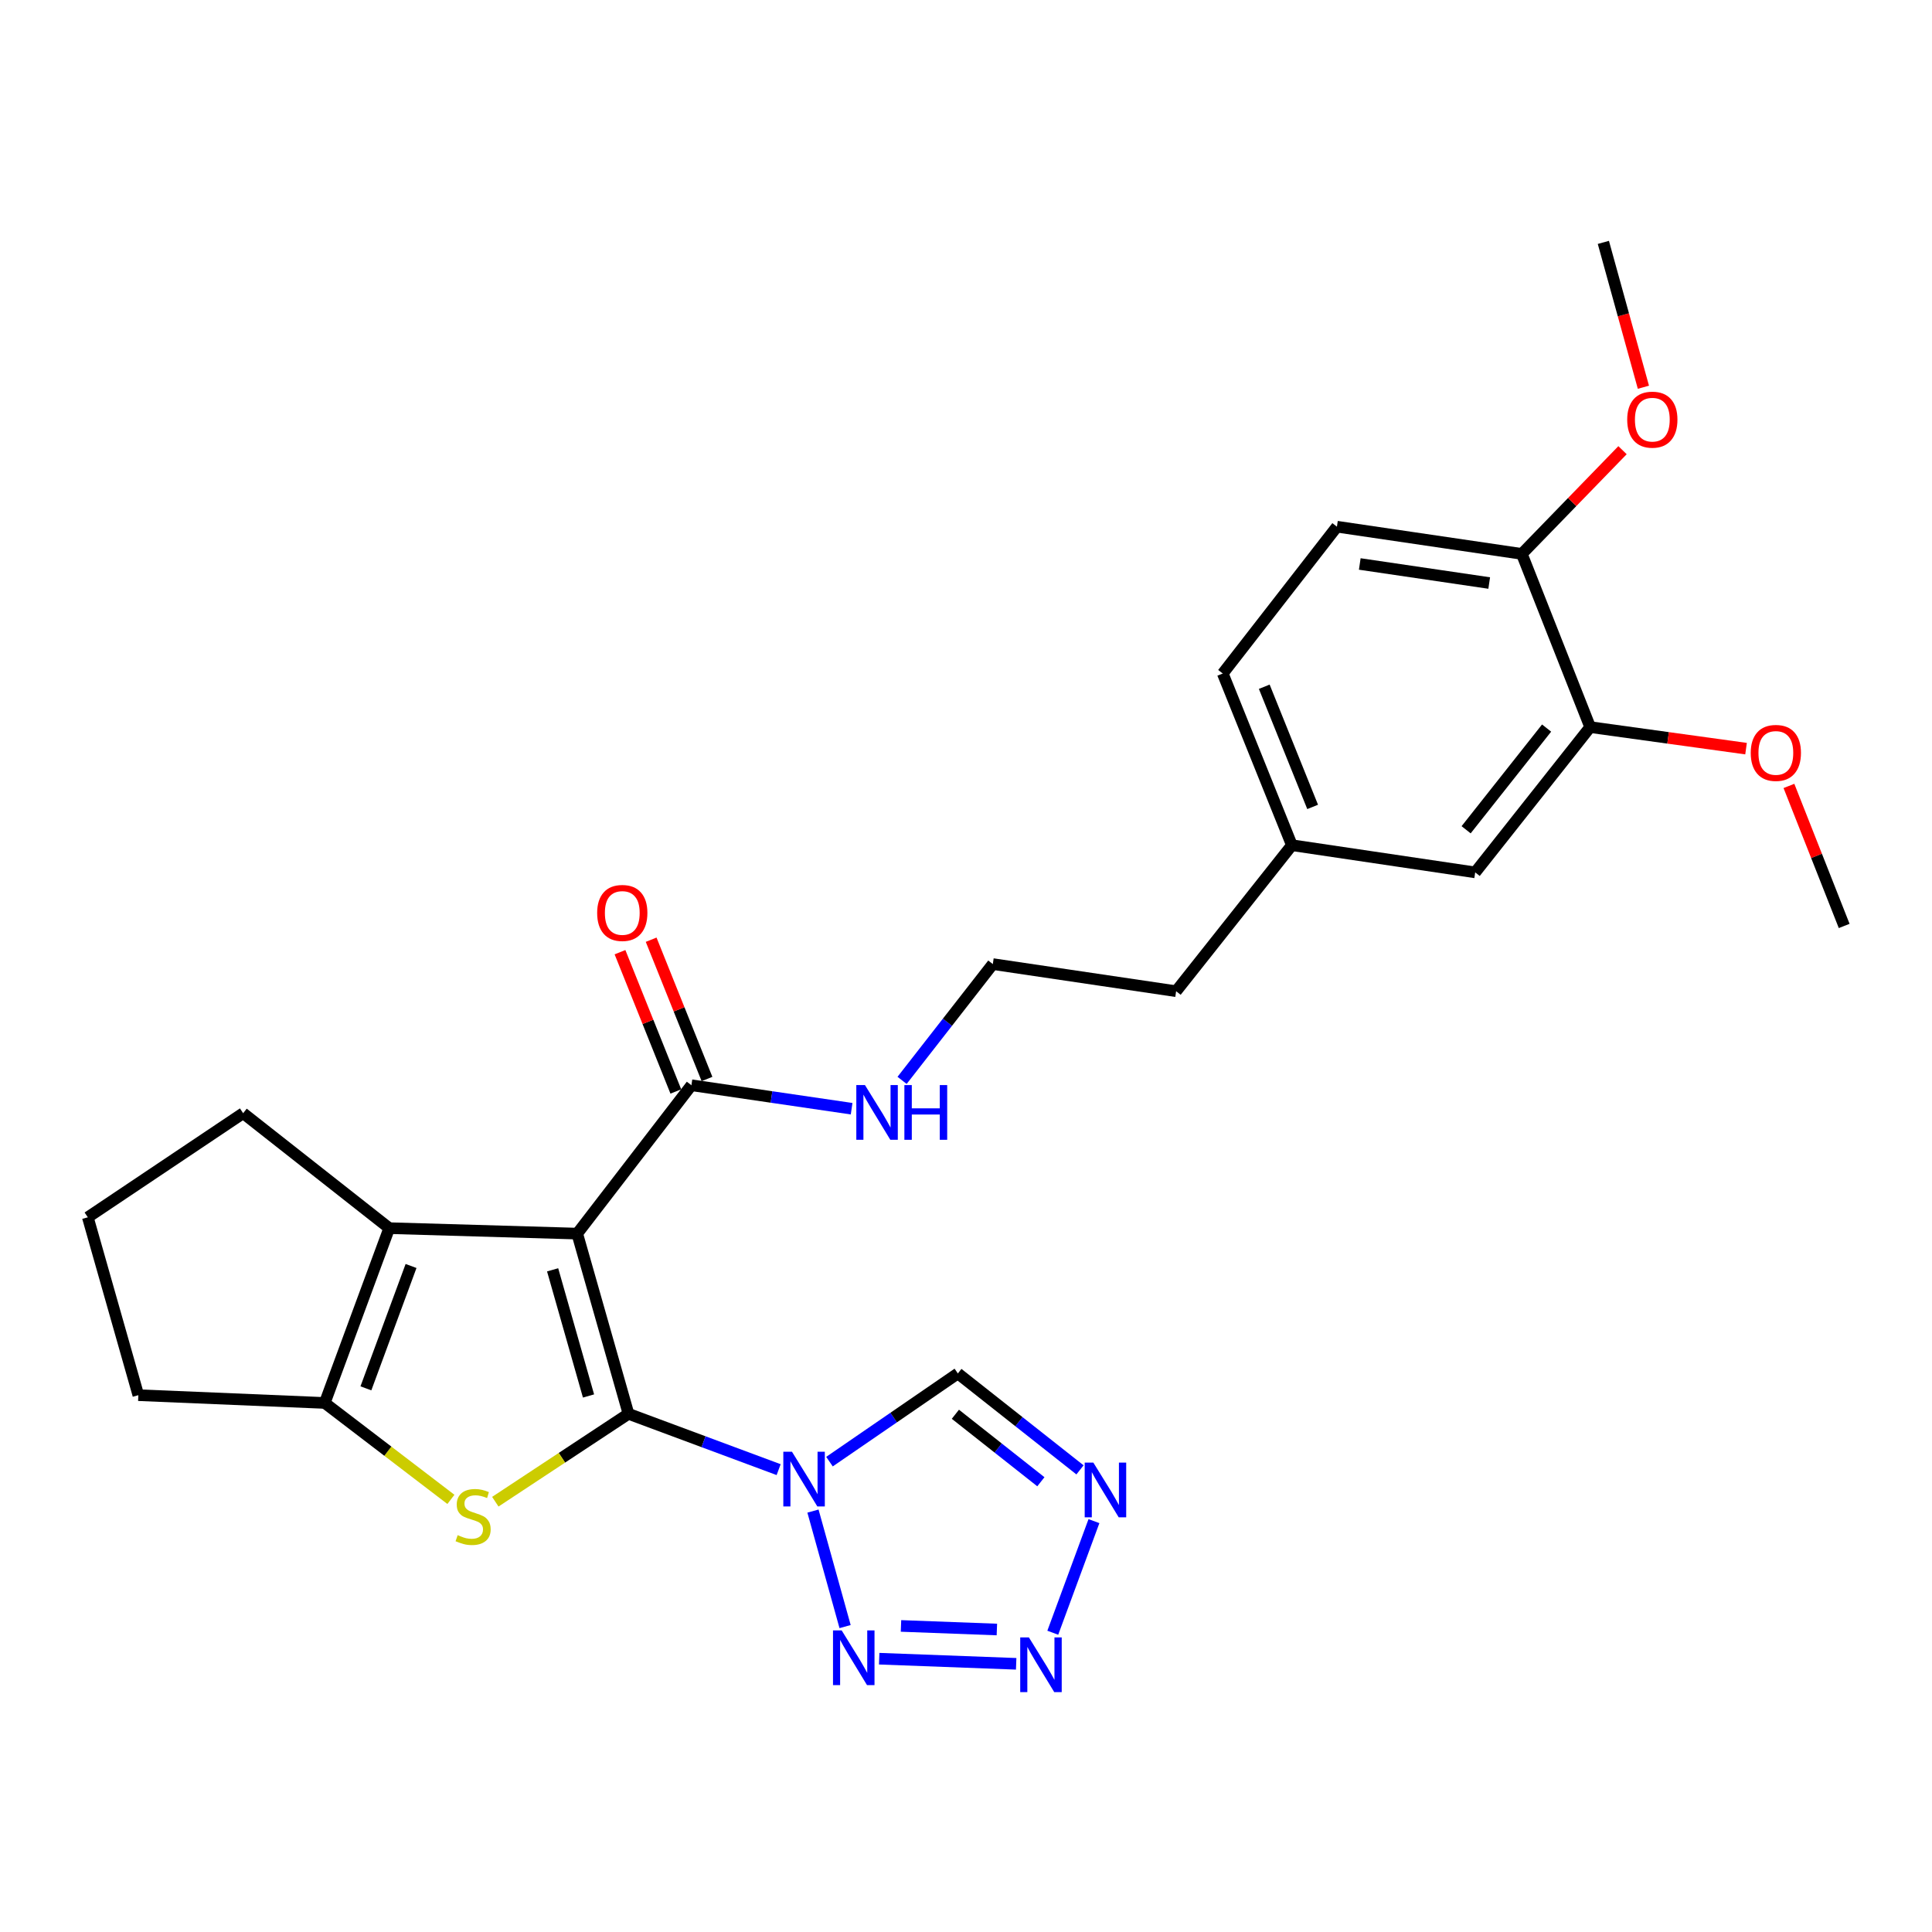 <?xml version='1.0' encoding='iso-8859-1'?>
<svg version='1.1' baseProfile='full'
              xmlns='http://www.w3.org/2000/svg'
                      xmlns:rdkit='http://www.rdkit.org/xml'
                      xmlns:xlink='http://www.w3.org/1999/xlink'
                  xml:space='preserve'
width='1000px' height='1000px' viewBox='0 0 1000 1000'>
<!-- END OF HEADER -->
<rect style='opacity:1.0;fill:#FFFFFF;stroke:none' width='1000' height='1000' x='0' y='0'> </rect>
<path class='bond-0' d='M 325.304,731.79 L 298.765,638.516' style='fill:none;fill-rule:evenodd;stroke:#000000;stroke-width:6px;stroke-linecap:butt;stroke-linejoin:miter;stroke-opacity:1' />
<path class='bond-0' d='M 304.615,722.553 L 286.038,657.261' style='fill:none;fill-rule:evenodd;stroke:#000000;stroke-width:6px;stroke-linecap:butt;stroke-linejoin:miter;stroke-opacity:1' />
<path class='bond-1' d='M 325.304,731.79 L 364.162,746.236' style='fill:none;fill-rule:evenodd;stroke:#000000;stroke-width:6px;stroke-linecap:butt;stroke-linejoin:miter;stroke-opacity:1' />
<path class='bond-1' d='M 364.162,746.236 L 403.02,760.683' style='fill:none;fill-rule:evenodd;stroke:#0000FF;stroke-width:6px;stroke-linecap:butt;stroke-linejoin:miter;stroke-opacity:1' />
<path class='bond-2' d='M 325.304,731.79 L 290.839,754.538' style='fill:none;fill-rule:evenodd;stroke:#000000;stroke-width:6px;stroke-linecap:butt;stroke-linejoin:miter;stroke-opacity:1' />
<path class='bond-2' d='M 290.839,754.538 L 256.374,777.285' style='fill:none;fill-rule:evenodd;stroke:#CCCC00;stroke-width:6px;stroke-linecap:butt;stroke-linejoin:miter;stroke-opacity:1' />
<path class='bond-3' d='M 298.765,638.516 L 201.467,635.689' style='fill:none;fill-rule:evenodd;stroke:#000000;stroke-width:6px;stroke-linecap:butt;stroke-linejoin:miter;stroke-opacity:1' />
<path class='bond-8' d='M 298.765,638.516 L 357.875,561.717' style='fill:none;fill-rule:evenodd;stroke:#000000;stroke-width:6px;stroke-linecap:butt;stroke-linejoin:miter;stroke-opacity:1' />
<path class='bond-4' d='M 420.79,782.136 L 437.417,841.919' style='fill:none;fill-rule:evenodd;stroke:#0000FF;stroke-width:6px;stroke-linecap:butt;stroke-linejoin:miter;stroke-opacity:1' />
<path class='bond-9' d='M 429.338,756.54 L 462.561,733.718' style='fill:none;fill-rule:evenodd;stroke:#0000FF;stroke-width:6px;stroke-linecap:butt;stroke-linejoin:miter;stroke-opacity:1' />
<path class='bond-9' d='M 462.561,733.718 L 495.783,710.896' style='fill:none;fill-rule:evenodd;stroke:#000000;stroke-width:6px;stroke-linecap:butt;stroke-linejoin:miter;stroke-opacity:1' />
<path class='bond-5' d='M 233.388,776.08 L 200.737,751.122' style='fill:none;fill-rule:evenodd;stroke:#CCCC00;stroke-width:6px;stroke-linecap:butt;stroke-linejoin:miter;stroke-opacity:1' />
<path class='bond-5' d='M 200.737,751.122 L 168.085,726.164' style='fill:none;fill-rule:evenodd;stroke:#000000;stroke-width:6px;stroke-linecap:butt;stroke-linejoin:miter;stroke-opacity:1' />
<path class='bond-17' d='M 201.467,635.689 L 125.854,576.192' style='fill:none;fill-rule:evenodd;stroke:#000000;stroke-width:6px;stroke-linecap:butt;stroke-linejoin:miter;stroke-opacity:1' />
<path class='bond-27' d='M 201.467,635.689 L 168.085,726.164' style='fill:none;fill-rule:evenodd;stroke:#000000;stroke-width:6px;stroke-linecap:butt;stroke-linejoin:miter;stroke-opacity:1' />
<path class='bond-27' d='M 212.757,655.273 L 189.39,718.605' style='fill:none;fill-rule:evenodd;stroke:#000000;stroke-width:6px;stroke-linecap:butt;stroke-linejoin:miter;stroke-opacity:1' />
<path class='bond-6' d='M 455.067,858.541 L 525.97,861.189' style='fill:none;fill-rule:evenodd;stroke:#0000FF;stroke-width:6px;stroke-linecap:butt;stroke-linejoin:miter;stroke-opacity:1' />
<path class='bond-6' d='M 466.351,841.579 L 515.983,843.433' style='fill:none;fill-rule:evenodd;stroke:#0000FF;stroke-width:6px;stroke-linecap:butt;stroke-linejoin:miter;stroke-opacity:1' />
<path class='bond-18' d='M 168.085,726.164 L 71.608,722.139' style='fill:none;fill-rule:evenodd;stroke:#000000;stroke-width:6px;stroke-linecap:butt;stroke-linejoin:miter;stroke-opacity:1' />
<path class='bond-28' d='M 544.918,845.098 L 566.227,787.332' style='fill:none;fill-rule:evenodd;stroke:#0000FF;stroke-width:6px;stroke-linecap:butt;stroke-linejoin:miter;stroke-opacity:1' />
<path class='bond-7' d='M 559.004,760.804 L 527.393,735.85' style='fill:none;fill-rule:evenodd;stroke:#0000FF;stroke-width:6px;stroke-linecap:butt;stroke-linejoin:miter;stroke-opacity:1' />
<path class='bond-7' d='M 527.393,735.85 L 495.783,710.896' style='fill:none;fill-rule:evenodd;stroke:#000000;stroke-width:6px;stroke-linecap:butt;stroke-linejoin:miter;stroke-opacity:1' />
<path class='bond-7' d='M 538.757,766.953 L 516.63,749.485' style='fill:none;fill-rule:evenodd;stroke:#0000FF;stroke-width:6px;stroke-linecap:butt;stroke-linejoin:miter;stroke-opacity:1' />
<path class='bond-7' d='M 516.63,749.485 L 494.502,732.017' style='fill:none;fill-rule:evenodd;stroke:#000000;stroke-width:6px;stroke-linecap:butt;stroke-linejoin:miter;stroke-opacity:1' />
<path class='bond-12' d='M 365.937,558.484 L 351.485,522.437' style='fill:none;fill-rule:evenodd;stroke:#000000;stroke-width:6px;stroke-linecap:butt;stroke-linejoin:miter;stroke-opacity:1' />
<path class='bond-12' d='M 351.485,522.437 L 337.033,486.39' style='fill:none;fill-rule:evenodd;stroke:#FF0000;stroke-width:6px;stroke-linecap:butt;stroke-linejoin:miter;stroke-opacity:1' />
<path class='bond-12' d='M 349.813,564.949 L 335.361,528.901' style='fill:none;fill-rule:evenodd;stroke:#000000;stroke-width:6px;stroke-linecap:butt;stroke-linejoin:miter;stroke-opacity:1' />
<path class='bond-12' d='M 335.361,528.901 L 320.91,492.854' style='fill:none;fill-rule:evenodd;stroke:#FF0000;stroke-width:6px;stroke-linecap:butt;stroke-linejoin:miter;stroke-opacity:1' />
<path class='bond-14' d='M 357.875,561.717 L 399.337,567.792' style='fill:none;fill-rule:evenodd;stroke:#000000;stroke-width:6px;stroke-linecap:butt;stroke-linejoin:miter;stroke-opacity:1' />
<path class='bond-14' d='M 399.337,567.792 L 440.798,573.867' style='fill:none;fill-rule:evenodd;stroke:#0000FF;stroke-width:6px;stroke-linecap:butt;stroke-linejoin:miter;stroke-opacity:1' />
<path class='bond-10' d='M 823.065,376.347 L 763.559,451.545' style='fill:none;fill-rule:evenodd;stroke:#000000;stroke-width:6px;stroke-linecap:butt;stroke-linejoin:miter;stroke-opacity:1' />
<path class='bond-10' d='M 800.517,376.847 L 758.863,429.486' style='fill:none;fill-rule:evenodd;stroke:#000000;stroke-width:6px;stroke-linecap:butt;stroke-linejoin:miter;stroke-opacity:1' />
<path class='bond-20' d='M 823.065,376.347 L 863.408,381.921' style='fill:none;fill-rule:evenodd;stroke:#000000;stroke-width:6px;stroke-linecap:butt;stroke-linejoin:miter;stroke-opacity:1' />
<path class='bond-20' d='M 863.408,381.921 L 903.75,387.495' style='fill:none;fill-rule:evenodd;stroke:#FF0000;stroke-width:6px;stroke-linecap:butt;stroke-linejoin:miter;stroke-opacity:1' />
<path class='bond-30' d='M 823.065,376.347 L 787.695,286.702' style='fill:none;fill-rule:evenodd;stroke:#000000;stroke-width:6px;stroke-linecap:butt;stroke-linejoin:miter;stroke-opacity:1' />
<path class='bond-11' d='M 787.695,286.702 L 691.99,272.612' style='fill:none;fill-rule:evenodd;stroke:#000000;stroke-width:6px;stroke-linecap:butt;stroke-linejoin:miter;stroke-opacity:1' />
<path class='bond-11' d='M 770.809,301.774 L 703.816,291.911' style='fill:none;fill-rule:evenodd;stroke:#000000;stroke-width:6px;stroke-linecap:butt;stroke-linejoin:miter;stroke-opacity:1' />
<path class='bond-21' d='M 787.695,286.702 L 813.756,259.86' style='fill:none;fill-rule:evenodd;stroke:#000000;stroke-width:6px;stroke-linecap:butt;stroke-linejoin:miter;stroke-opacity:1' />
<path class='bond-21' d='M 813.756,259.86 L 839.816,233.017' style='fill:none;fill-rule:evenodd;stroke:#FF0000;stroke-width:6px;stroke-linecap:butt;stroke-linejoin:miter;stroke-opacity:1' />
<path class='bond-13' d='M 763.559,451.545 L 668.674,437.474' style='fill:none;fill-rule:evenodd;stroke:#000000;stroke-width:6px;stroke-linecap:butt;stroke-linejoin:miter;stroke-opacity:1' />
<path class='bond-22' d='M 466.914,559.202 L 490.396,529.104' style='fill:none;fill-rule:evenodd;stroke:#0000FF;stroke-width:6px;stroke-linecap:butt;stroke-linejoin:miter;stroke-opacity:1' />
<path class='bond-22' d='M 490.396,529.104 L 513.878,499.007' style='fill:none;fill-rule:evenodd;stroke:#000000;stroke-width:6px;stroke-linecap:butt;stroke-linejoin:miter;stroke-opacity:1' />
<path class='bond-15' d='M 691.99,272.612 L 632.899,348.611' style='fill:none;fill-rule:evenodd;stroke:#000000;stroke-width:6px;stroke-linecap:butt;stroke-linejoin:miter;stroke-opacity:1' />
<path class='bond-16' d='M 668.674,437.474 L 608.763,513.048' style='fill:none;fill-rule:evenodd;stroke:#000000;stroke-width:6px;stroke-linecap:butt;stroke-linejoin:miter;stroke-opacity:1' />
<path class='bond-19' d='M 668.674,437.474 L 632.899,348.611' style='fill:none;fill-rule:evenodd;stroke:#000000;stroke-width:6px;stroke-linecap:butt;stroke-linejoin:miter;stroke-opacity:1' />
<path class='bond-19' d='M 679.422,417.657 L 654.38,355.453' style='fill:none;fill-rule:evenodd;stroke:#000000;stroke-width:6px;stroke-linecap:butt;stroke-linejoin:miter;stroke-opacity:1' />
<path class='bond-29' d='M 125.854,576.192 L 45.455,630.072' style='fill:none;fill-rule:evenodd;stroke:#000000;stroke-width:6px;stroke-linecap:butt;stroke-linejoin:miter;stroke-opacity:1' />
<path class='bond-23' d='M 71.608,722.139 L 45.455,630.072' style='fill:none;fill-rule:evenodd;stroke:#000000;stroke-width:6px;stroke-linecap:butt;stroke-linejoin:miter;stroke-opacity:1' />
<path class='bond-25' d='M 925.95,406.795 L 940.248,443.033' style='fill:none;fill-rule:evenodd;stroke:#FF0000;stroke-width:6px;stroke-linecap:butt;stroke-linejoin:miter;stroke-opacity:1' />
<path class='bond-25' d='M 940.248,443.033 L 954.545,479.271' style='fill:none;fill-rule:evenodd;stroke:#000000;stroke-width:6px;stroke-linecap:butt;stroke-linejoin:miter;stroke-opacity:1' />
<path class='bond-26' d='M 850.624,200.433 L 840.261,162.946' style='fill:none;fill-rule:evenodd;stroke:#FF0000;stroke-width:6px;stroke-linecap:butt;stroke-linejoin:miter;stroke-opacity:1' />
<path class='bond-26' d='M 840.261,162.946 L 829.898,125.459' style='fill:none;fill-rule:evenodd;stroke:#000000;stroke-width:6px;stroke-linecap:butt;stroke-linejoin:miter;stroke-opacity:1' />
<path class='bond-24' d='M 513.878,499.007 L 608.763,513.048' style='fill:none;fill-rule:evenodd;stroke:#000000;stroke-width:6px;stroke-linecap:butt;stroke-linejoin:miter;stroke-opacity:1' />
<path  class='atom-2' d='M 409.924 751.417
L 419.204 766.417
Q 420.124 767.897, 421.604 770.577
Q 423.084 773.257, 423.164 773.417
L 423.164 751.417
L 426.924 751.417
L 426.924 779.737
L 423.044 779.737
L 413.084 763.337
Q 411.924 761.417, 410.684 759.217
Q 409.484 757.017, 409.124 756.337
L 409.124 779.737
L 405.444 779.737
L 405.444 751.417
L 409.924 751.417
' fill='#0000FF'/>
<path  class='atom-3' d='M 236.885 794.588
Q 237.205 794.708, 238.525 795.268
Q 239.845 795.828, 241.285 796.188
Q 242.765 796.508, 244.205 796.508
Q 246.885 796.508, 248.445 795.228
Q 250.005 793.908, 250.005 791.628
Q 250.005 790.068, 249.205 789.108
Q 248.445 788.148, 247.245 787.628
Q 246.045 787.108, 244.045 786.508
Q 241.525 785.748, 240.005 785.028
Q 238.525 784.308, 237.445 782.788
Q 236.405 781.268, 236.405 778.708
Q 236.405 775.148, 238.805 772.948
Q 241.245 770.748, 246.045 770.748
Q 249.325 770.748, 253.045 772.308
L 252.125 775.388
Q 248.725 773.988, 246.165 773.988
Q 243.405 773.988, 241.885 775.148
Q 240.365 776.268, 240.405 778.228
Q 240.405 779.748, 241.165 780.668
Q 241.965 781.588, 243.085 782.108
Q 244.245 782.628, 246.165 783.228
Q 248.725 784.028, 250.245 784.828
Q 251.765 785.628, 252.845 787.268
Q 253.965 788.868, 253.965 791.628
Q 253.965 795.548, 251.325 797.668
Q 248.725 799.748, 244.365 799.748
Q 241.845 799.748, 239.925 799.188
Q 238.045 798.668, 235.805 797.748
L 236.885 794.588
' fill='#CCCC00'/>
<path  class='atom-5' d='M 435.643 843.889
L 444.923 858.889
Q 445.843 860.369, 447.323 863.049
Q 448.803 865.729, 448.883 865.889
L 448.883 843.889
L 452.643 843.889
L 452.643 872.209
L 448.763 872.209
L 438.803 855.809
Q 437.643 853.889, 436.403 851.689
Q 435.203 849.489, 434.843 848.809
L 434.843 872.209
L 431.163 872.209
L 431.163 843.889
L 435.643 843.889
' fill='#0000FF'/>
<path  class='atom-7' d='M 532.545 847.508
L 541.825 862.508
Q 542.745 863.988, 544.225 866.668
Q 545.705 869.348, 545.785 869.508
L 545.785 847.508
L 549.545 847.508
L 549.545 875.828
L 545.665 875.828
L 535.705 859.428
Q 534.545 857.508, 533.305 855.308
Q 532.105 853.108, 531.745 852.428
L 531.745 875.828
L 528.065 875.828
L 528.065 847.508
L 532.545 847.508
' fill='#0000FF'/>
<path  class='atom-8' d='M 565.917 757.043
L 575.197 772.043
Q 576.117 773.523, 577.597 776.203
Q 579.077 778.883, 579.157 779.043
L 579.157 757.043
L 582.917 757.043
L 582.917 785.363
L 579.037 785.363
L 569.077 768.963
Q 567.917 767.043, 566.677 764.843
Q 565.477 762.643, 565.117 761.963
L 565.117 785.363
L 561.437 785.363
L 561.437 757.043
L 565.917 757.043
' fill='#0000FF'/>
<path  class='atom-13' d='M 309.09 472.538
Q 309.09 465.738, 312.45 461.938
Q 315.81 458.138, 322.09 458.138
Q 328.37 458.138, 331.73 461.938
Q 335.09 465.738, 335.09 472.538
Q 335.09 479.418, 331.69 483.338
Q 328.29 487.218, 322.09 487.218
Q 315.85 487.218, 312.45 483.338
Q 309.09 479.458, 309.09 472.538
M 322.09 484.018
Q 326.41 484.018, 328.73 481.138
Q 331.09 478.218, 331.09 472.538
Q 331.09 466.978, 328.73 464.178
Q 326.41 461.338, 322.09 461.338
Q 317.77 461.338, 315.41 464.138
Q 313.09 466.938, 313.09 472.538
Q 313.09 478.258, 315.41 481.138
Q 317.77 484.018, 322.09 484.018
' fill='#FF0000'/>
<path  class='atom-15' d='M 447.706 561.637
L 456.986 576.637
Q 457.906 578.117, 459.386 580.797
Q 460.866 583.477, 460.946 583.637
L 460.946 561.637
L 464.706 561.637
L 464.706 589.957
L 460.826 589.957
L 450.866 573.557
Q 449.706 571.637, 448.466 569.437
Q 447.266 567.237, 446.906 566.557
L 446.906 589.957
L 443.226 589.957
L 443.226 561.637
L 447.706 561.637
' fill='#0000FF'/>
<path  class='atom-15' d='M 468.106 561.637
L 471.946 561.637
L 471.946 573.677
L 486.426 573.677
L 486.426 561.637
L 490.266 561.637
L 490.266 589.957
L 486.426 589.957
L 486.426 576.877
L 471.946 576.877
L 471.946 589.957
L 468.106 589.957
L 468.106 561.637
' fill='#0000FF'/>
<path  class='atom-21' d='M 906.176 389.706
Q 906.176 382.906, 909.536 379.106
Q 912.896 375.306, 919.176 375.306
Q 925.456 375.306, 928.816 379.106
Q 932.176 382.906, 932.176 389.706
Q 932.176 396.586, 928.776 400.506
Q 925.376 404.386, 919.176 404.386
Q 912.936 404.386, 909.536 400.506
Q 906.176 396.626, 906.176 389.706
M 919.176 401.186
Q 923.496 401.186, 925.816 398.306
Q 928.176 395.386, 928.176 389.706
Q 928.176 384.146, 925.816 381.346
Q 923.496 378.506, 919.176 378.506
Q 914.856 378.506, 912.496 381.306
Q 910.176 384.106, 910.176 389.706
Q 910.176 395.426, 912.496 398.306
Q 914.856 401.186, 919.176 401.186
' fill='#FF0000'/>
<path  class='atom-22' d='M 842.24 217.211
Q 842.24 210.411, 845.6 206.611
Q 848.96 202.811, 855.24 202.811
Q 861.52 202.811, 864.88 206.611
Q 868.24 210.411, 868.24 217.211
Q 868.24 224.091, 864.84 228.011
Q 861.44 231.891, 855.24 231.891
Q 849 231.891, 845.6 228.011
Q 842.24 224.131, 842.24 217.211
M 855.24 228.691
Q 859.56 228.691, 861.88 225.811
Q 864.24 222.891, 864.24 217.211
Q 864.24 211.651, 861.88 208.851
Q 859.56 206.011, 855.24 206.011
Q 850.92 206.011, 848.56 208.811
Q 846.24 211.611, 846.24 217.211
Q 846.24 222.931, 848.56 225.811
Q 850.92 228.691, 855.24 228.691
' fill='#FF0000'/>
</svg>
